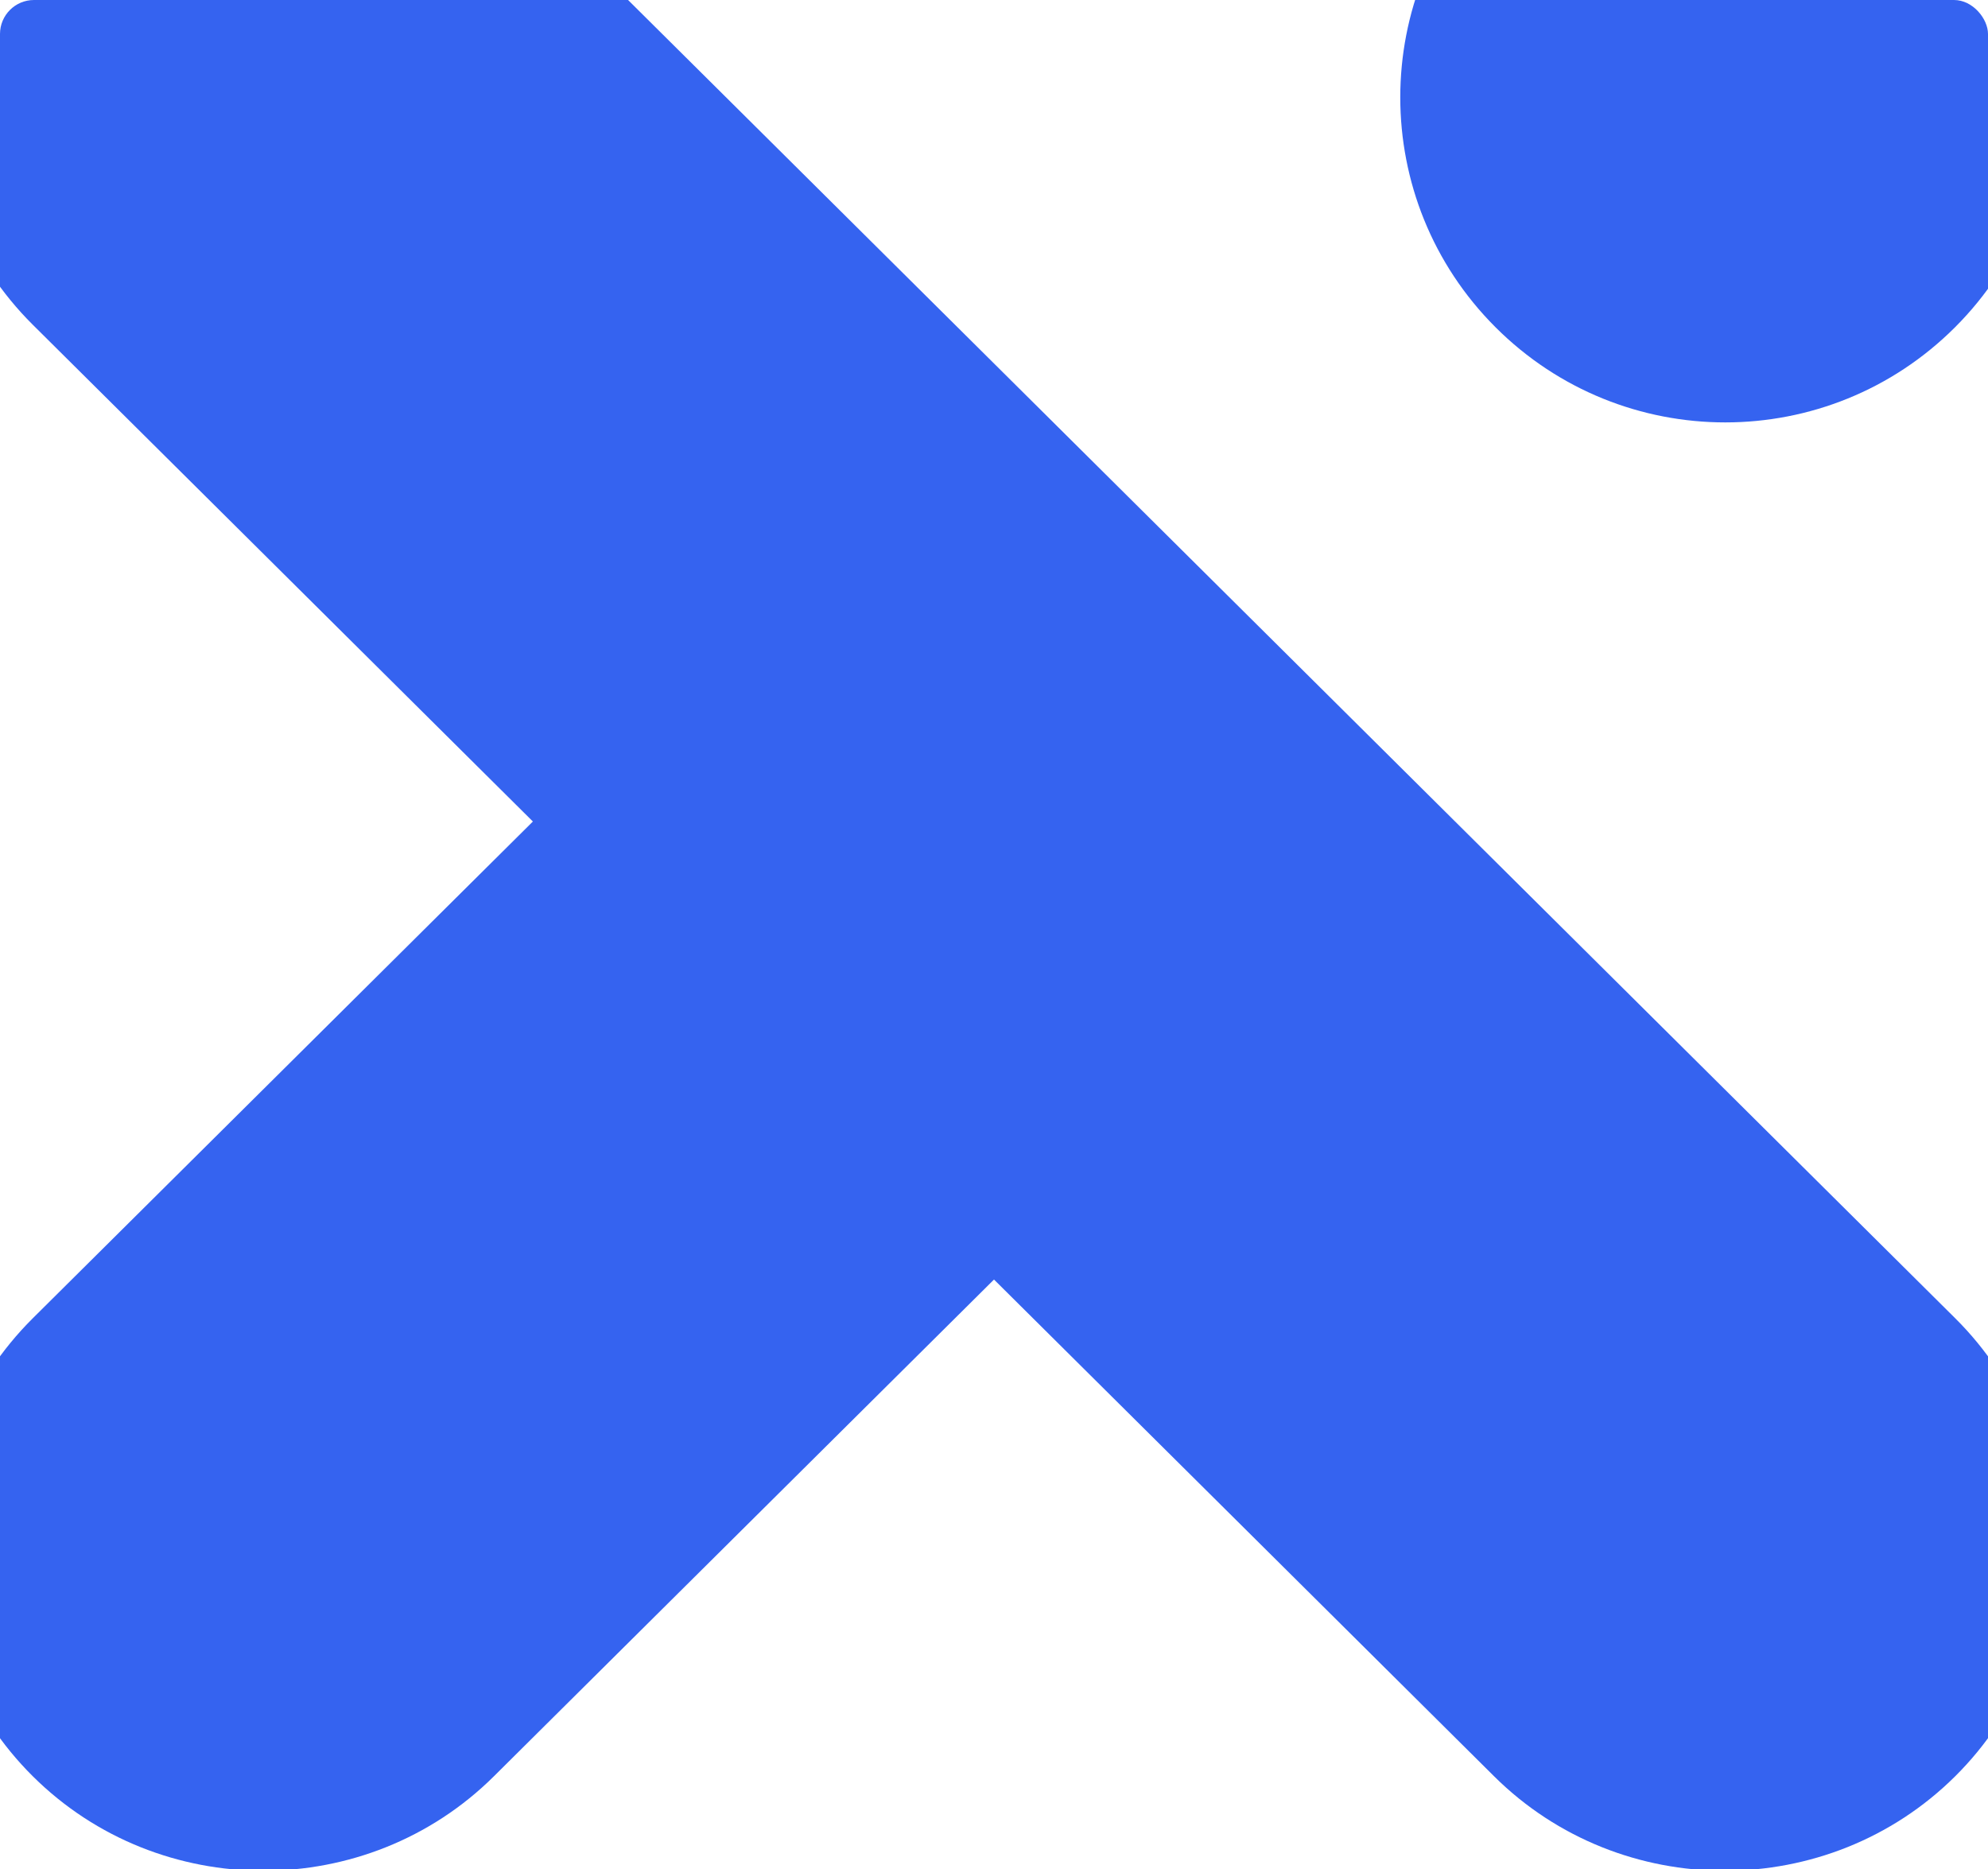 <?xml version="1.0" encoding="UTF-8"?> <svg xmlns="http://www.w3.org/2000/svg" width="585" height="550" viewBox="0 0 585 550" fill="none"><g clip-path="url(#clip0_4538_6)"><path fill-rule="evenodd" clip-rule="evenodd" d="M9.654 -39.206C46.968 -76.265 108.026 -76.265 145.343 -39.206L292.5 106.944L428.19 241.706L575.346 387.856C612.66 424.919 612.66 485.56 575.346 522.618C538.033 559.677 476.974 559.677 439.657 522.618L292.5 376.468L145.343 522.618C108.026 559.677 46.972 559.677 9.654 522.618C-27.66 485.56 -27.66 424.919 9.654 387.856L156.81 241.706L9.654 95.556C-27.66 58.497 -27.66 -2.148 9.654 -39.206Z" fill="#3563F0"></path><path fill-rule="evenodd" clip-rule="evenodd" d="M575.32 -38.985C612.669 -1.636 612.669 58.92 575.32 96.269C537.967 133.618 477.412 133.618 440.063 96.269C402.714 58.92 402.714 -1.636 440.063 -38.985C477.412 -76.338 537.967 -76.338 575.32 -38.985Z" fill="#3563F0"></path></g><defs><clipPath id="clip0_4538_6"><rect width="585" height="550" rx="10" fill="white"></rect></clipPath></defs></svg> 